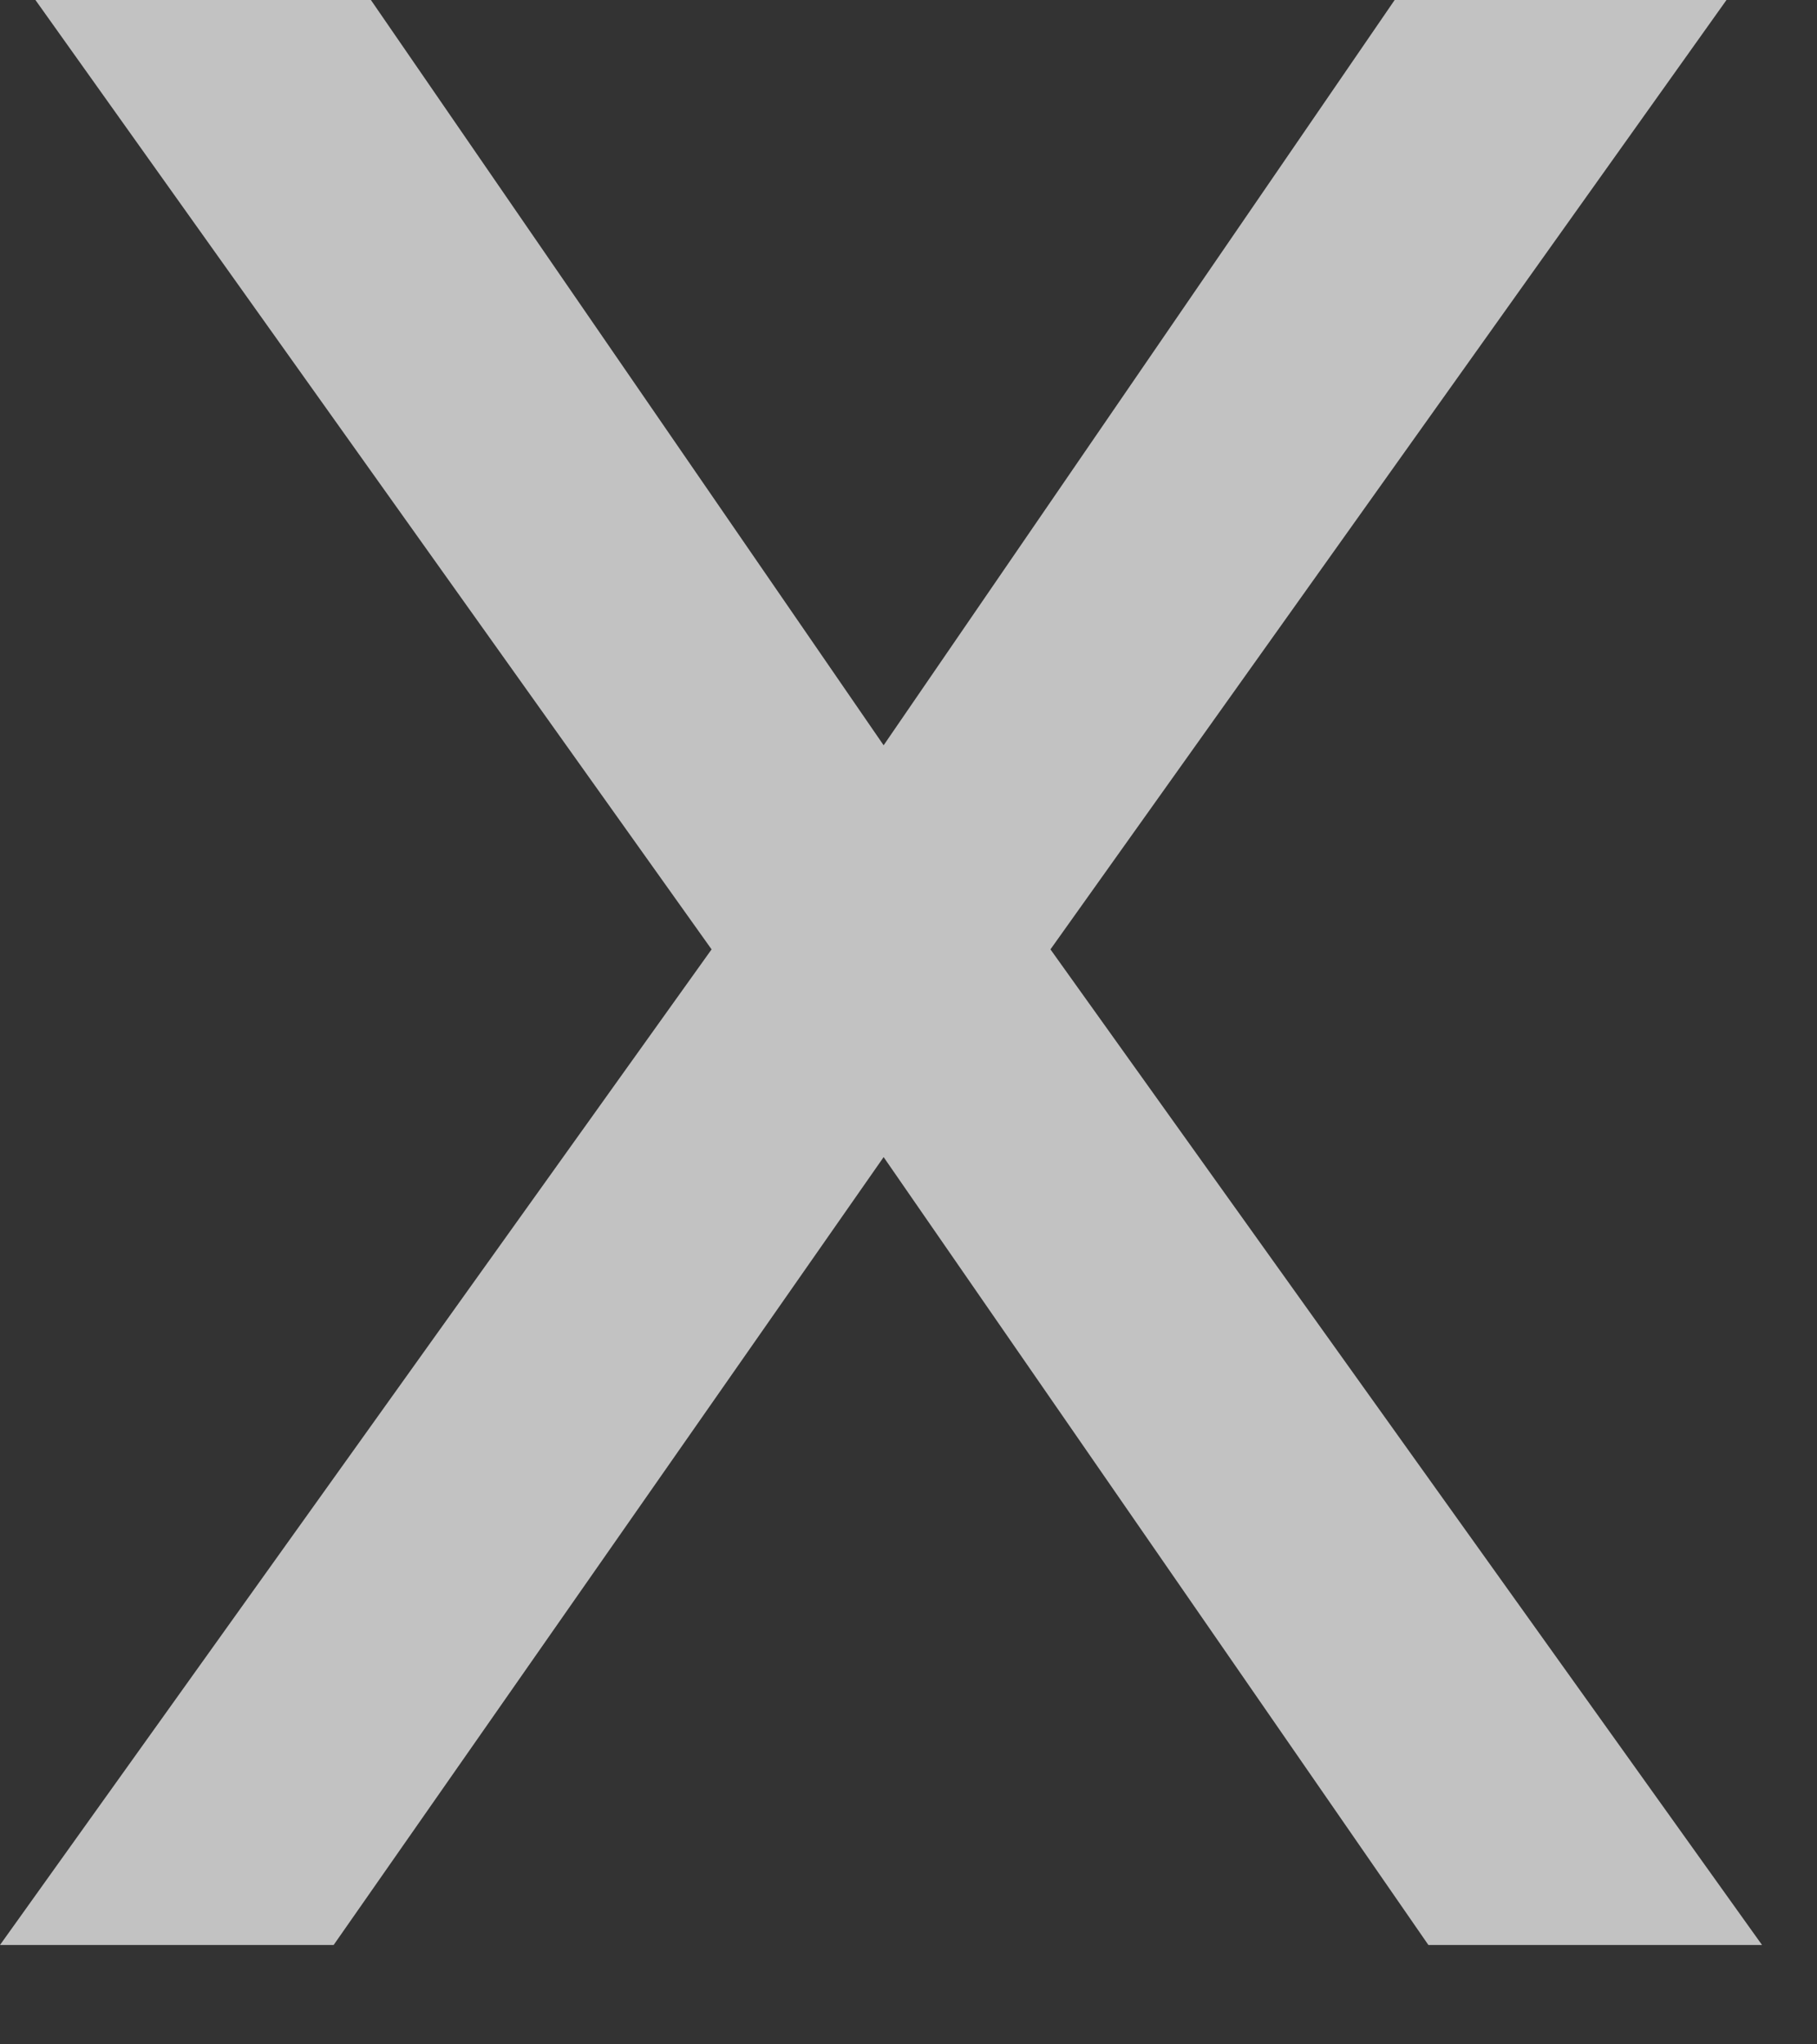 <svg width="16" height="18" viewBox="0 0 16 18" fill="none" xmlns="http://www.w3.org/2000/svg">
<rect x="0" y="0" width="16" height="18" fill="#333333" stroke="none"/>
<path d="M6.266 8.359L0.312 0H3.266L7.781 6.562L12.281 0H15.203L9.25 8.359L15.516 17.125H12.578L7.781 10.188L2.938 17.125H0L6.266 8.359Z" fill="white" fill-opacity="0.7"/>
</svg>
